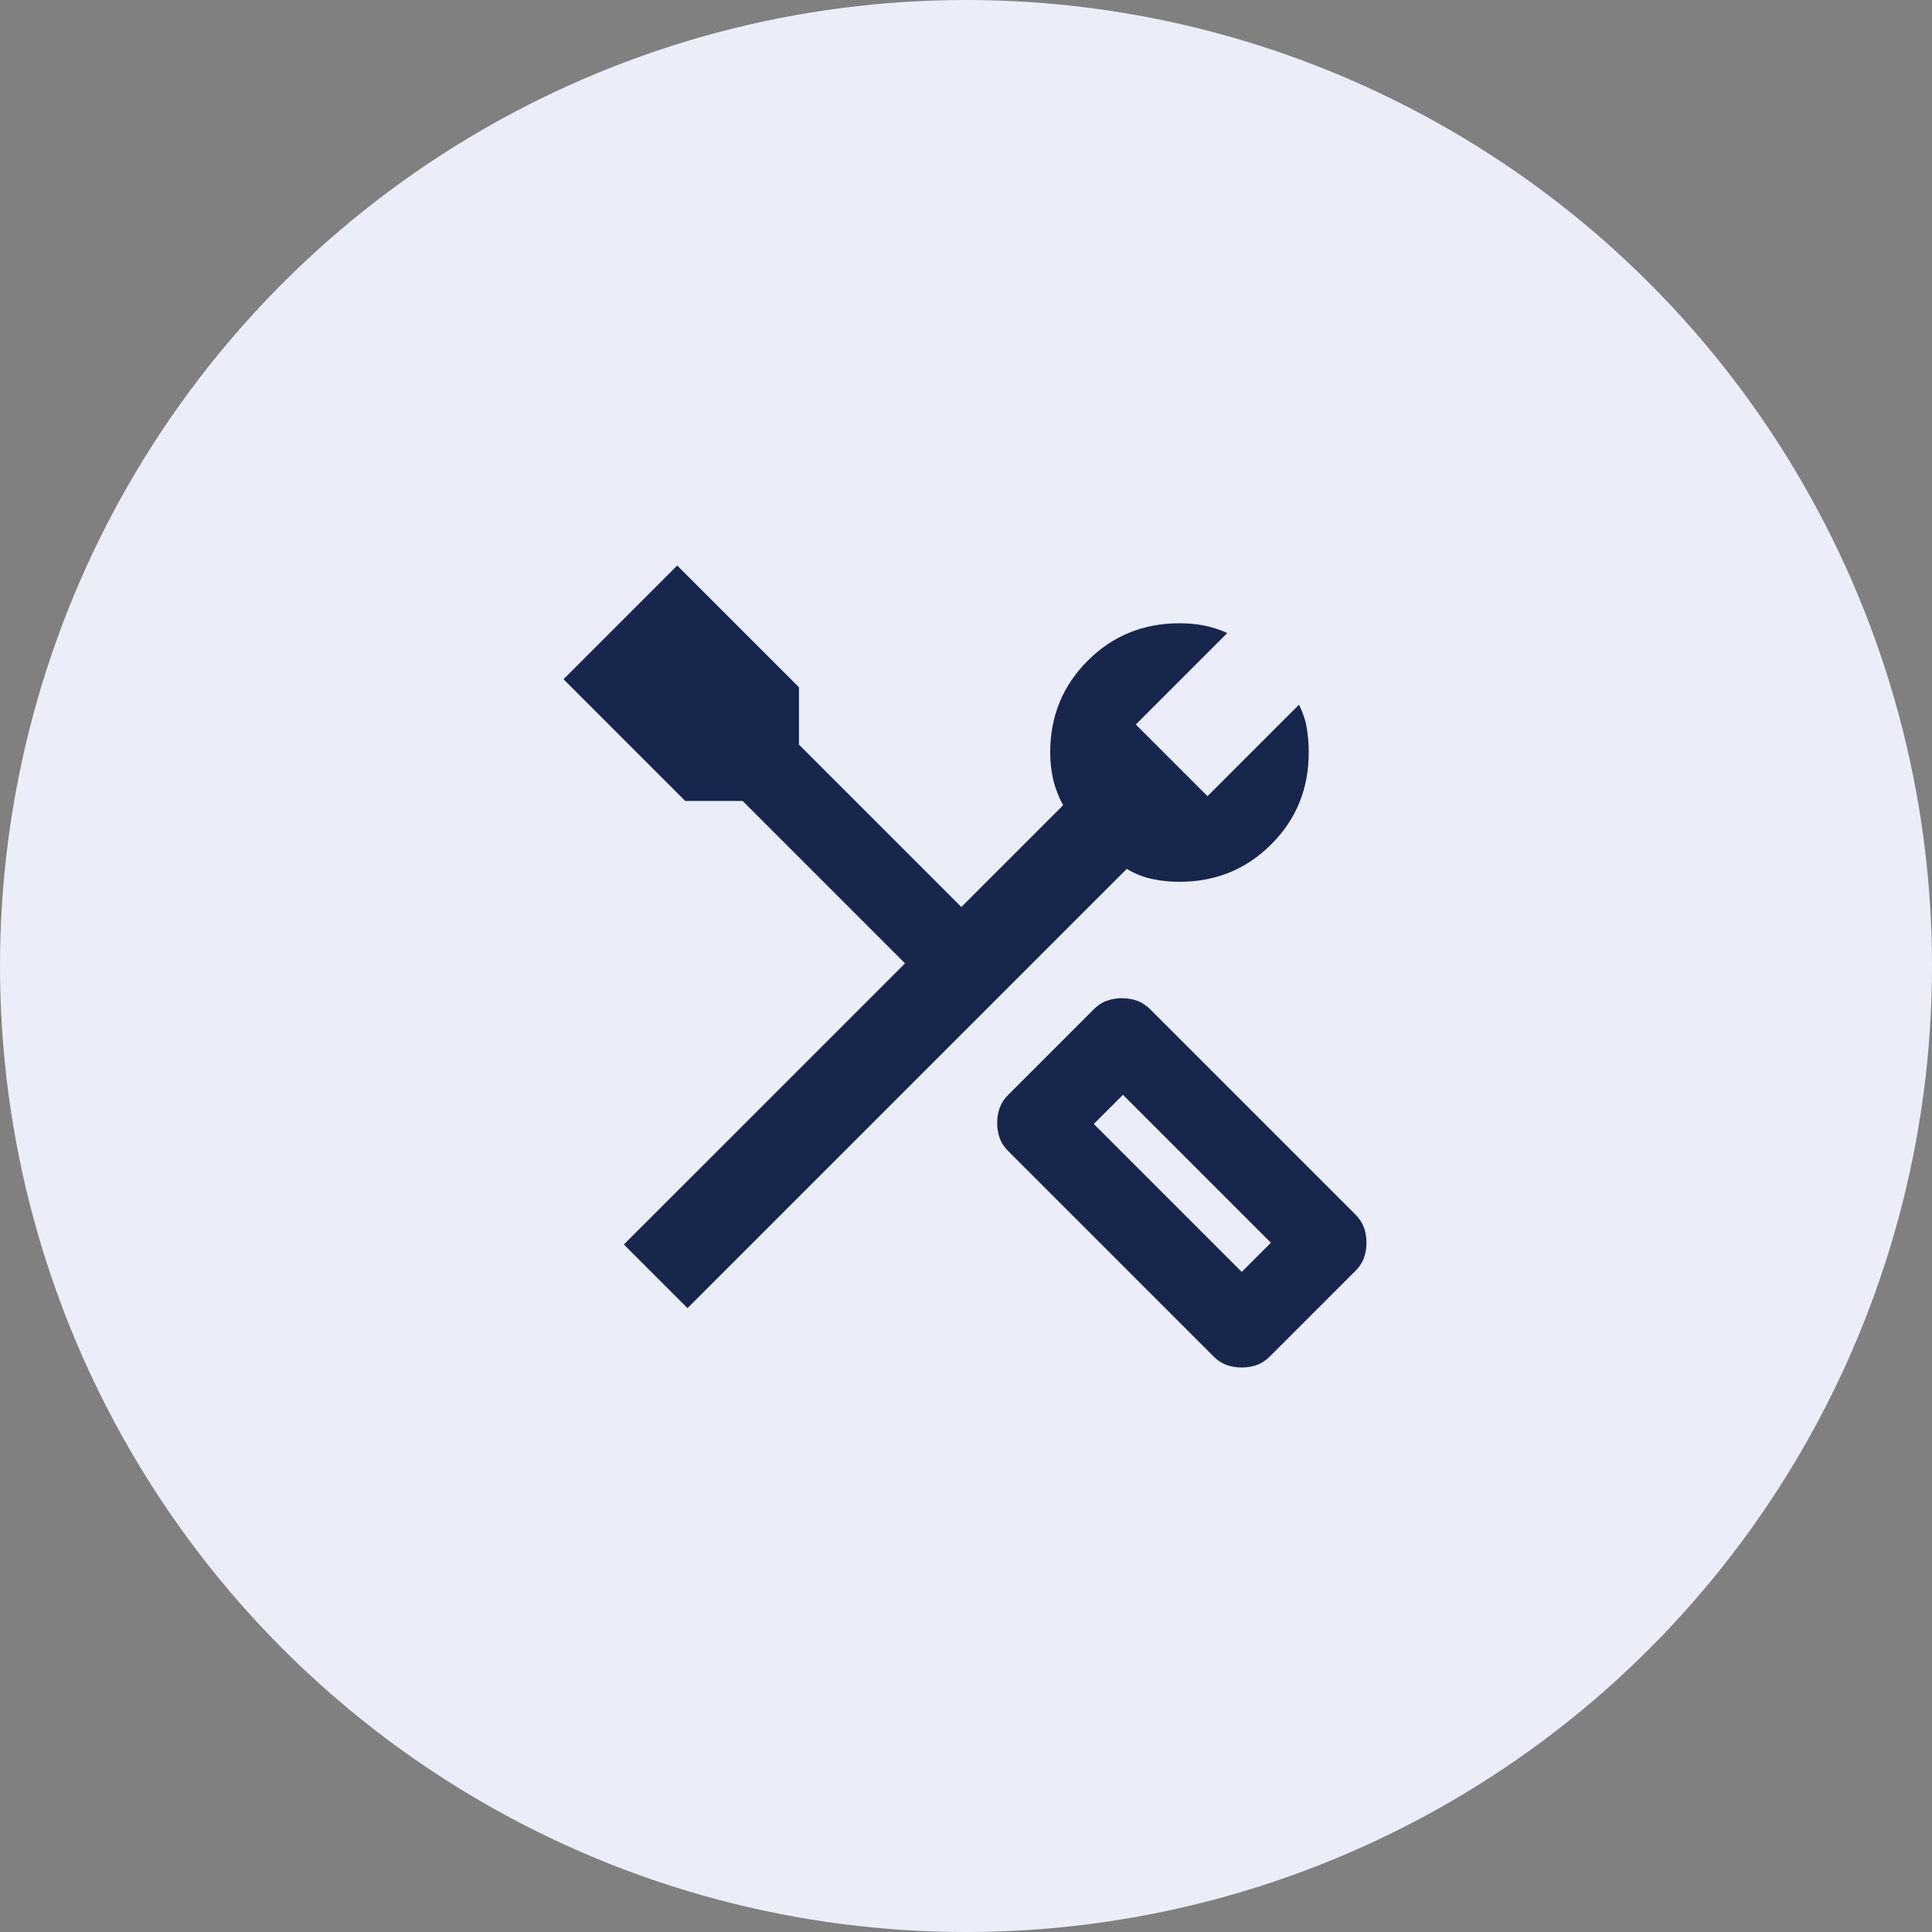 <?xml version="1.0" encoding="UTF-8"?>
<svg xmlns="http://www.w3.org/2000/svg" width="48" height="48" viewBox="0 0 48 48" fill="none">
  <rect x="0" y="0" width="48" height="48" fill="#808080" stroke="none"/>
  <circle cx="24" cy="24" r="24" fill="#EBEEF9"></circle>
  <mask id="mask0_847_4590" style="mask-type:alpha" maskUnits="userSpaceOnUse" x="12" y="12" width="24" height="24">
    <rect x="12" y="12" width="24" height="24" fill="#D9D9D9"></rect>
  </mask>
  <g mask="url(#mask0_847_4590)">
    <path d="M30.85 33.975C30.717 33.975 30.592 33.954 30.475 33.913C30.358 33.871 30.25 33.8 30.15 33.7L25.05 28.6C24.95 28.5 24.879 28.392 24.837 28.275C24.796 28.158 24.775 28.033 24.775 27.9C24.775 27.767 24.796 27.642 24.837 27.525C24.879 27.408 24.95 27.3 25.05 27.2L27.175 25.075C27.275 24.975 27.383 24.904 27.5 24.863C27.617 24.821 27.742 24.8 27.875 24.8C28.008 24.8 28.133 24.821 28.25 24.863C28.367 24.904 28.475 24.975 28.575 25.075L33.675 30.175C33.775 30.275 33.846 30.383 33.888 30.5C33.929 30.617 33.95 30.742 33.95 30.875C33.95 31.008 33.929 31.133 33.888 31.25C33.846 31.367 33.775 31.475 33.675 31.575L31.55 33.7C31.45 33.8 31.342 33.871 31.225 33.913C31.108 33.954 30.983 33.975 30.85 33.975ZM30.85 31.6L31.575 30.875L27.9 27.2L27.175 27.925L30.85 31.6ZM22.575 24.025L18.45 19.9H17.025L14 16.875L16.825 14.05L19.85 17.075V18.5L23.975 22.625L22.575 24.025Z" fill="#18264D"></path>
  </g>
  <mask id="mask1_847_4590" style="mask-type:alpha" maskUnits="userSpaceOnUse" x="12" y="12" width="24" height="24">
    <rect x="12" y="12" width="24" height="24" fill="#D9D9D9"></rect>
  </mask>
  <g mask="url(#mask1_847_4590)">
    <path d="M17.081 32.5L15.5 30.919L22.429 23.991L24.009 22.41L26.413 20.006C26.302 19.803 26.221 19.594 26.169 19.378C26.118 19.162 26.092 18.935 26.092 18.696C26.092 17.796 26.402 17.036 27.023 16.416C27.643 15.795 28.404 15.485 29.304 15.485C29.515 15.485 29.718 15.503 29.91 15.54C30.104 15.578 30.297 15.64 30.492 15.727L28.219 18L30 19.781L32.273 17.508C32.37 17.703 32.435 17.896 32.467 18.09C32.499 18.282 32.515 18.485 32.515 18.696C32.515 19.596 32.205 20.357 31.584 20.977C30.964 21.598 30.204 21.908 29.304 21.908C29.065 21.908 28.838 21.885 28.622 21.838C28.406 21.792 28.197 21.708 27.994 21.587L17.081 32.5Z" fill="#18264D"></path>
  </g>
</svg>
